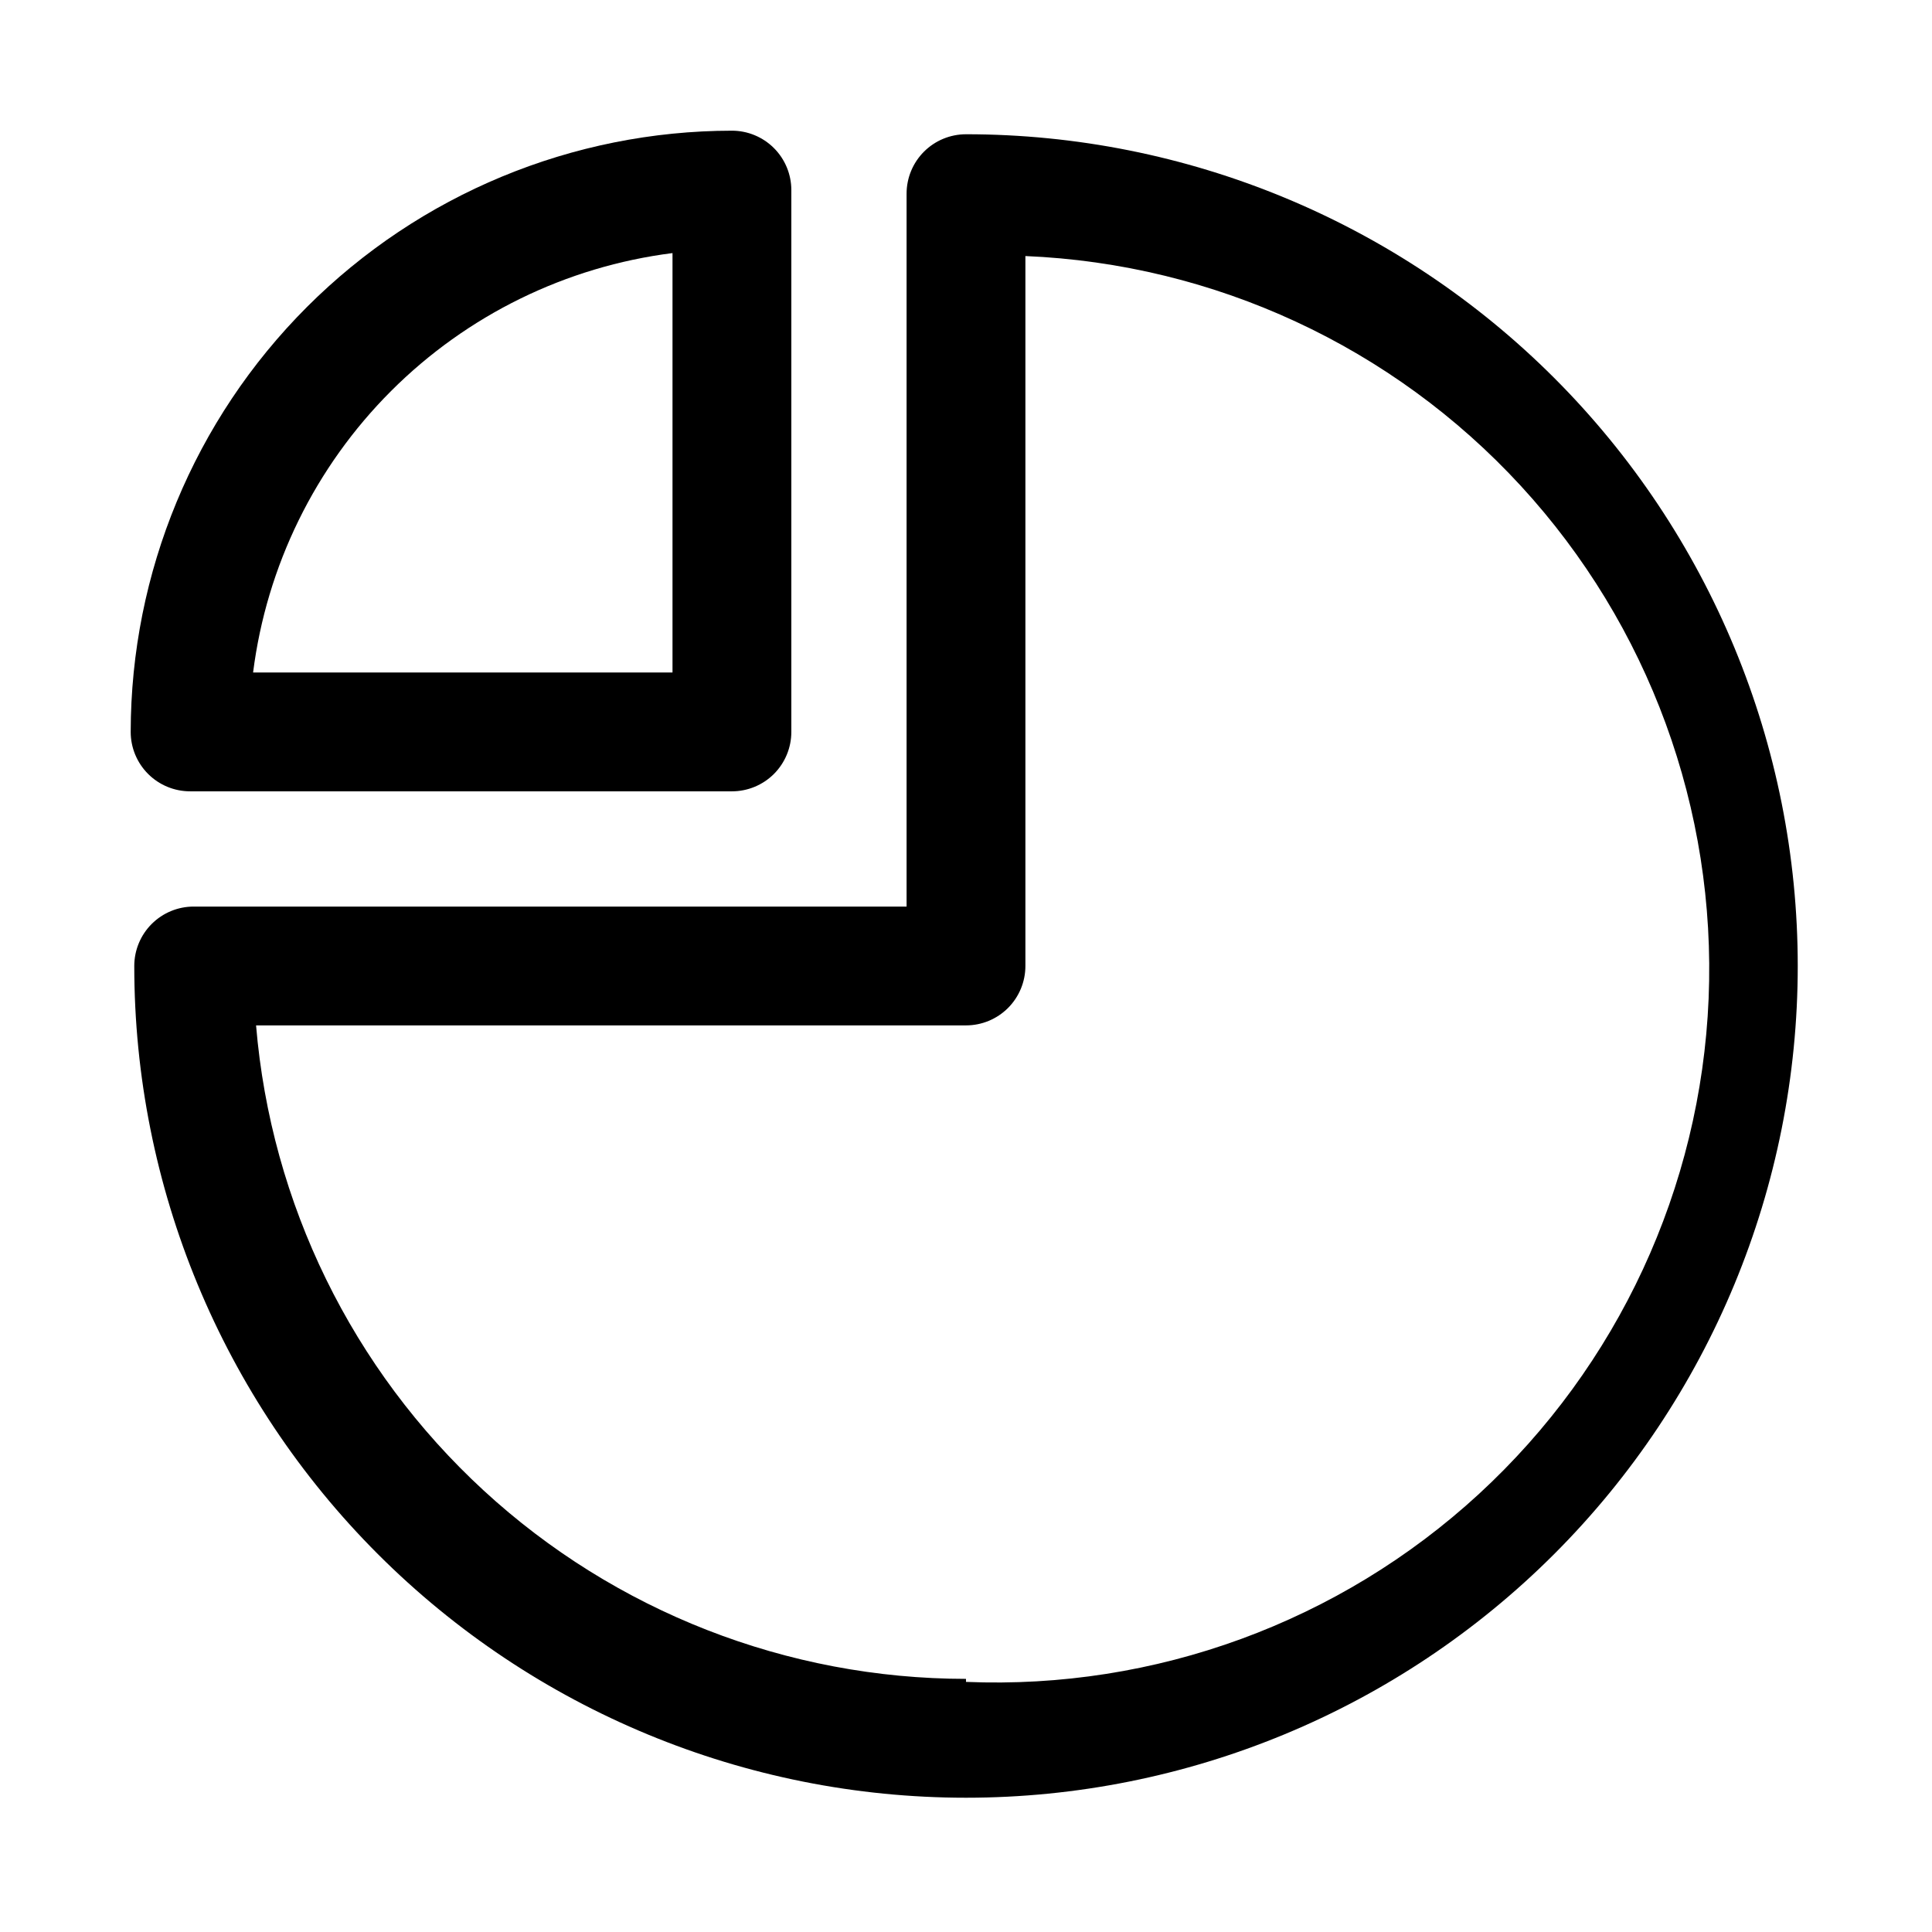 <?xml version="1.0" encoding="UTF-8"?>
<!-- Uploaded to: ICON Repo, www.iconrepo.com, Generator: ICON Repo Mixer Tools -->
<svg fill="#000000" width="800px" height="800px" version="1.1" viewBox="144 144 512 512" xmlns="http://www.w3.org/2000/svg">
 <g>
  <path d="m194.38 353.71h143.59c4.172 0 8.18-1.66 11.133-4.609 2.949-2.953 4.609-6.961 4.609-11.133v-143.59c0-4.176-1.66-8.184-4.609-11.133-2.953-2.953-6.961-4.613-11.133-4.613-42.246 0.043-82.746 16.844-112.62 46.715-29.871 29.871-46.672 70.371-46.715 112.62 0 4.172 1.66 8.18 4.613 11.133 2.949 2.949 6.957 4.609 11.133 4.609zm127.84-142.64v111.15h-111.15c3.578-28.23 16.441-54.469 36.562-74.59 20.121-20.121 46.359-32.984 74.59-36.562z"/>
  <path d="m400 179.58c-4.176 0-8.18 1.66-11.133 4.609-2.953 2.953-4.613 6.957-4.613 11.133v188.93h-188.93c-4.176 0-8.18 1.66-11.133 4.613-2.949 2.953-4.609 6.957-4.609 11.133 0 58.457 23.223 114.52 64.559 155.86 41.336 41.336 97.398 64.559 155.86 64.559 58.457 0 114.52-23.223 155.86-64.559 41.336-41.336 64.559-97.398 64.559-155.86 0-58.461-23.223-114.52-64.559-155.86-41.336-41.336-97.398-64.559-155.86-64.559zm0 409.34c-47.359-0.031-92.98-17.848-127.82-49.922-34.844-32.074-56.371-76.066-60.32-123.26h188.14c4.176 0 8.18-1.66 11.133-4.609 2.949-2.953 4.609-6.957 4.609-11.133v-188.14c50.105 2.09 97.332 23.996 131.29 60.902 33.953 36.91 51.855 85.793 49.77 135.9-2.09 50.109-23.996 97.332-60.902 131.29-36.91 33.953-85.793 51.855-135.9 49.77z"/>
 </g>
</svg>
